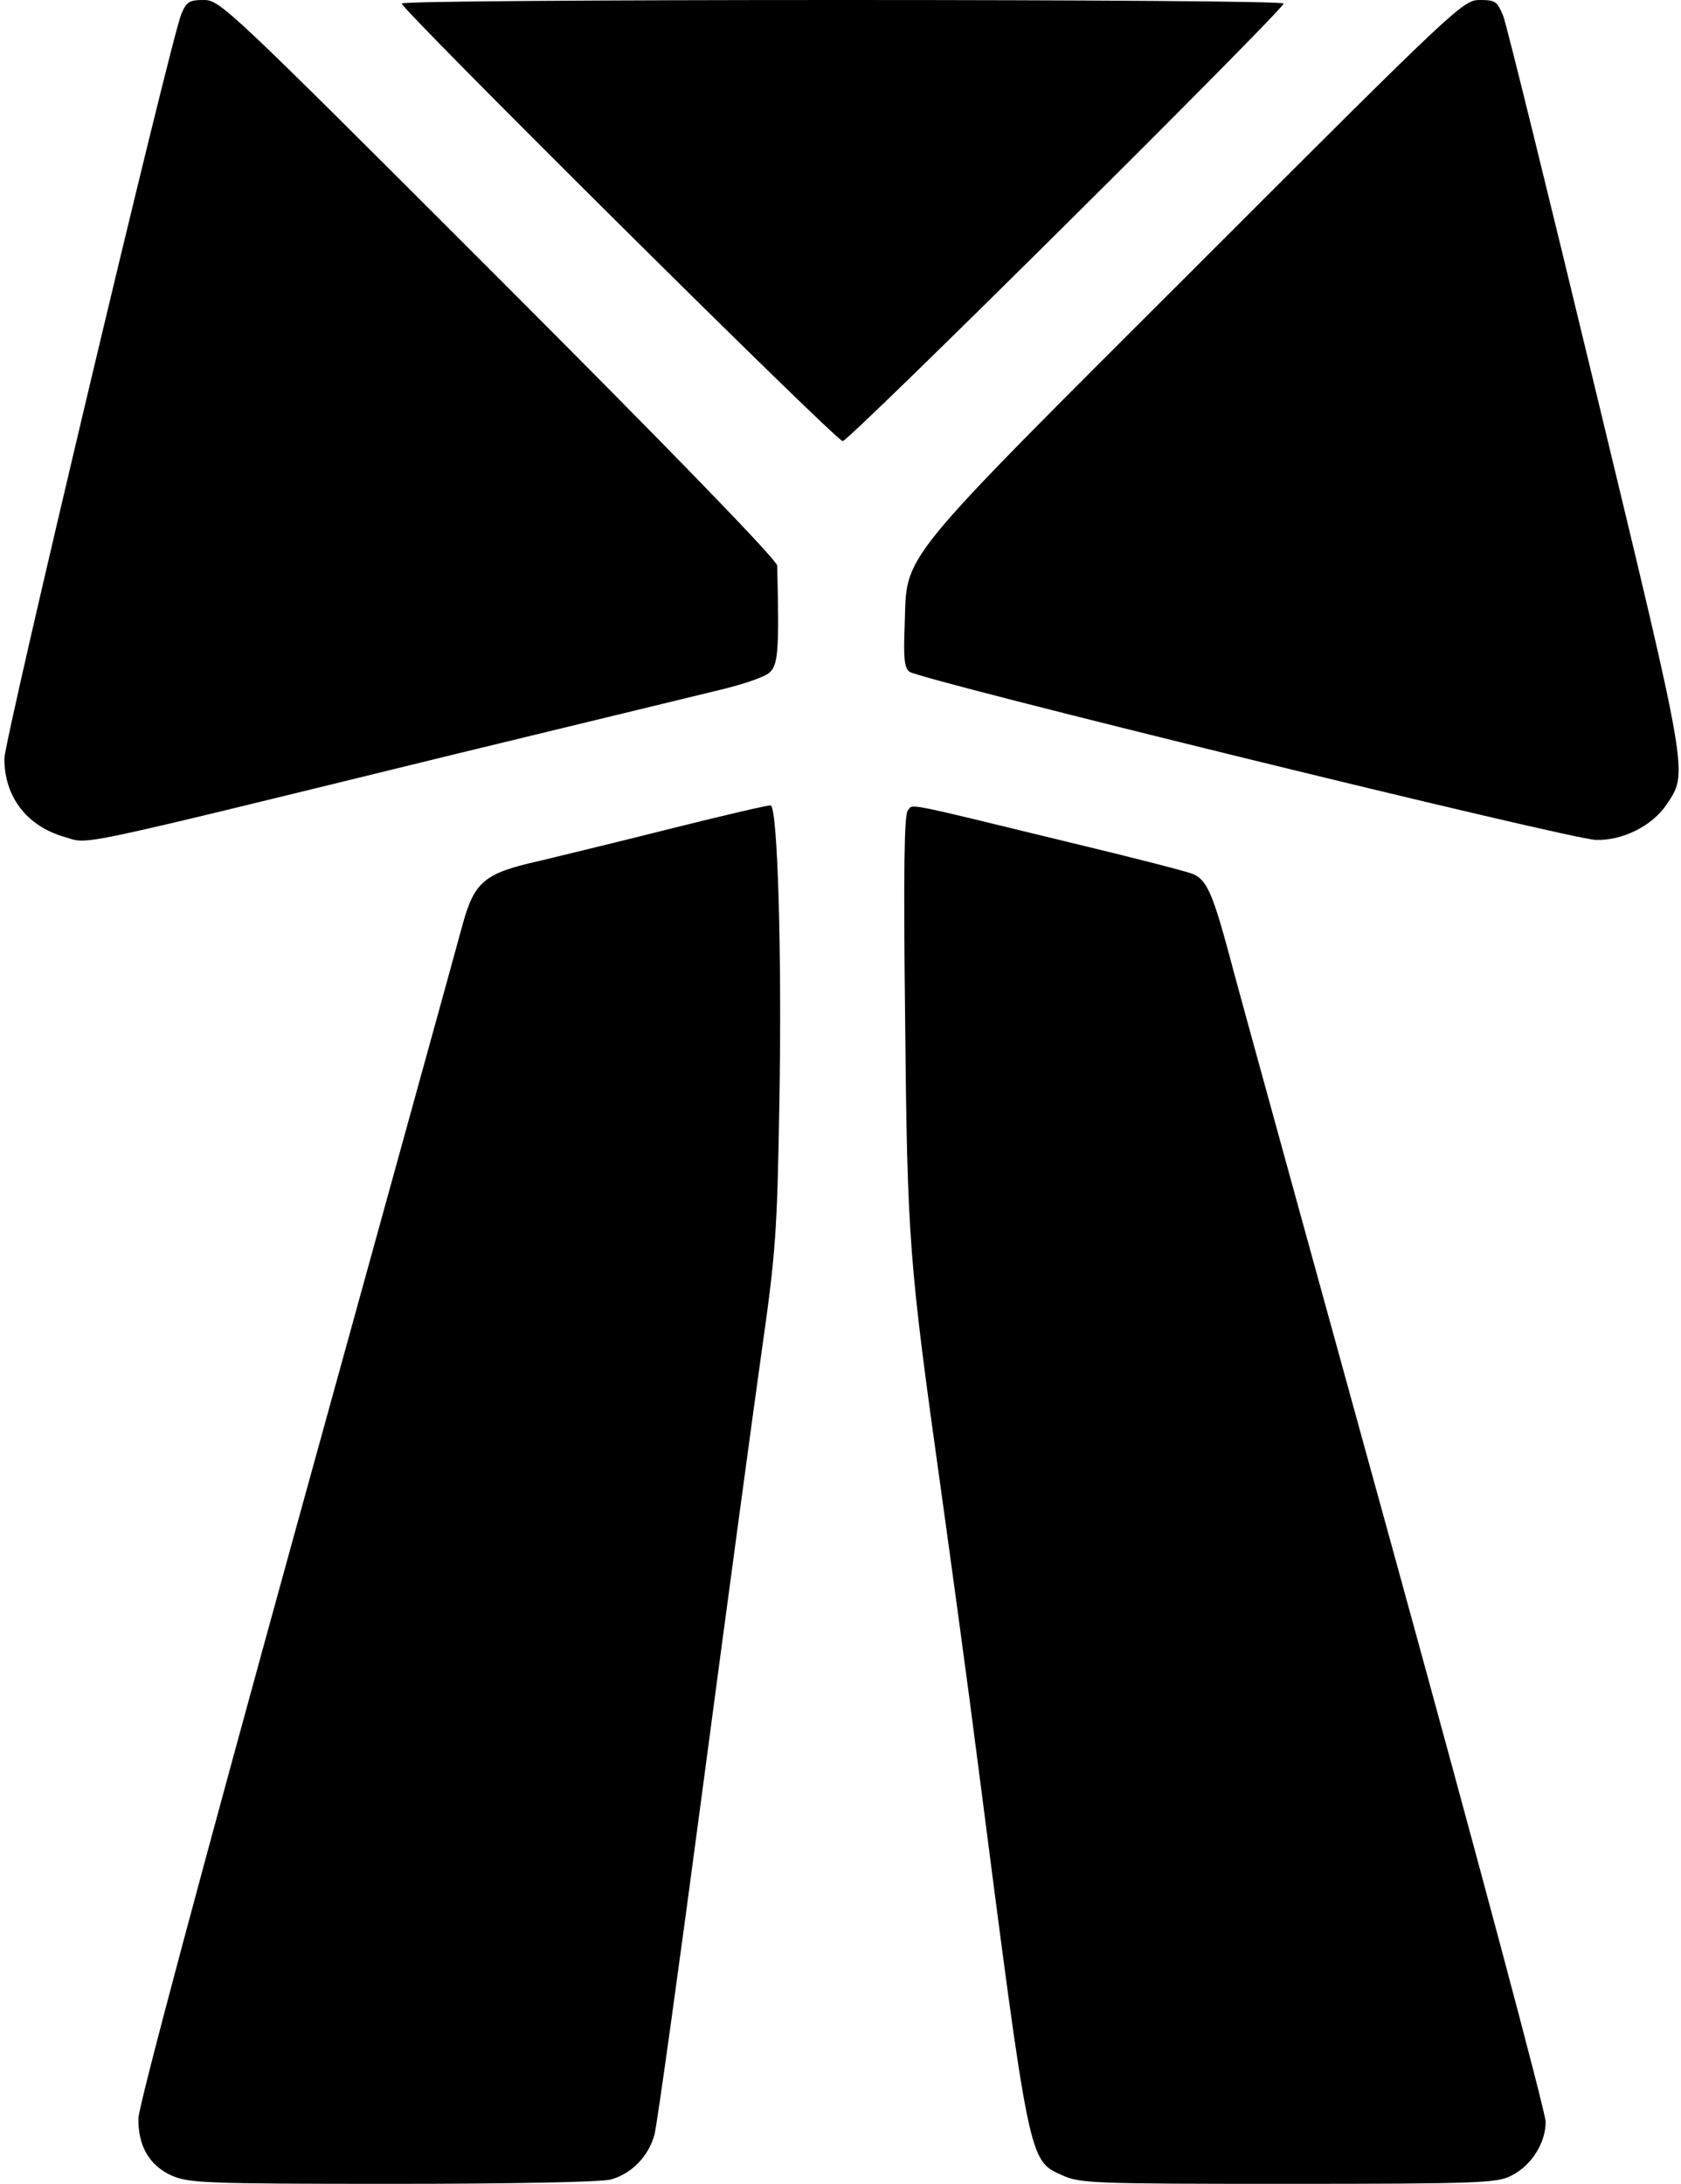 <?xml version="1.0" standalone="no"?>
<!DOCTYPE svg PUBLIC "-//W3C//DTD SVG 20010904//EN"
 "http://www.w3.org/TR/2001/REC-SVG-20010904/DTD/svg10.dtd">
<svg version="1.0" xmlns="http://www.w3.org/2000/svg"
 width="385pt" height="500pt" viewBox="0 0 385 500"
 preserveAspectRatio="xMidYMid meet">

<g transform="translate(0,500) scale(0.1,-0.1)"
fill="#000000" stroke="none">
<path d="M415 4967 c-24 -58 -405 -1660 -405 -1704 0 -87 51 -154 137 -179 60
-17 -5 -31 898 190 281 68 552 134 602 146 51 12 102 29 114 39 21 17 24 47
19 246 0 12 -233 253 -637 657 -621 621 -639 638 -676 638 -34 0 -40 -4 -52
-33z"/>
<path d="M920 4992 c0 -14 995 -1002 1010 -1002 15 0 1010 988 1010 1002 0 5
-454 8 -1010 8 -555 0 -1010 -3 -1010 -8z"/>
<path d="M2739 4389 c-696 -695 -661 -653 -667 -820 -3 -75 -1 -98 11 -107 22
-18 1514 -384 1572 -385 61 -2 129 32 162 81 49 74 53 55 -162 946 -109 452
-204 838 -212 859 -14 34 -18 37 -54 37 -38 0 -52 -13 -650 -611z"/>
<path d="M1545 3105 c-115 -29 -255 -63 -309 -76 -126 -28 -149 -47 -176 -144
-10 -38 -182 -659 -381 -1380 -218 -790 -362 -1328 -362 -1355 -1 -63 25 -108
76 -131 39 -17 72 -19 507 -19 275 0 479 4 499 10 48 13 87 54 100 103 6 23
56 382 111 797 55 415 116 865 135 1000 32 224 35 272 40 565 6 344 -4 677
-20 681 -5 1 -104 -22 -220 -51z"/>
<path d="M2079 3144 c-8 -10 -10 -138 -6 -476 5 -512 9 -557 82 -1078 24 -173
63 -457 85 -630 118 -914 116 -906 192 -940 41 -19 69 -20 518 -20 433 0 478
2 510 18 47 23 80 75 80 124 0 22 -157 609 -349 1306 -192 697 -362 1312 -376
1367 -38 141 -52 171 -83 184 -15 6 -139 38 -277 71 -395 96 -363 90 -376 74z"/>
</g>
</svg>
